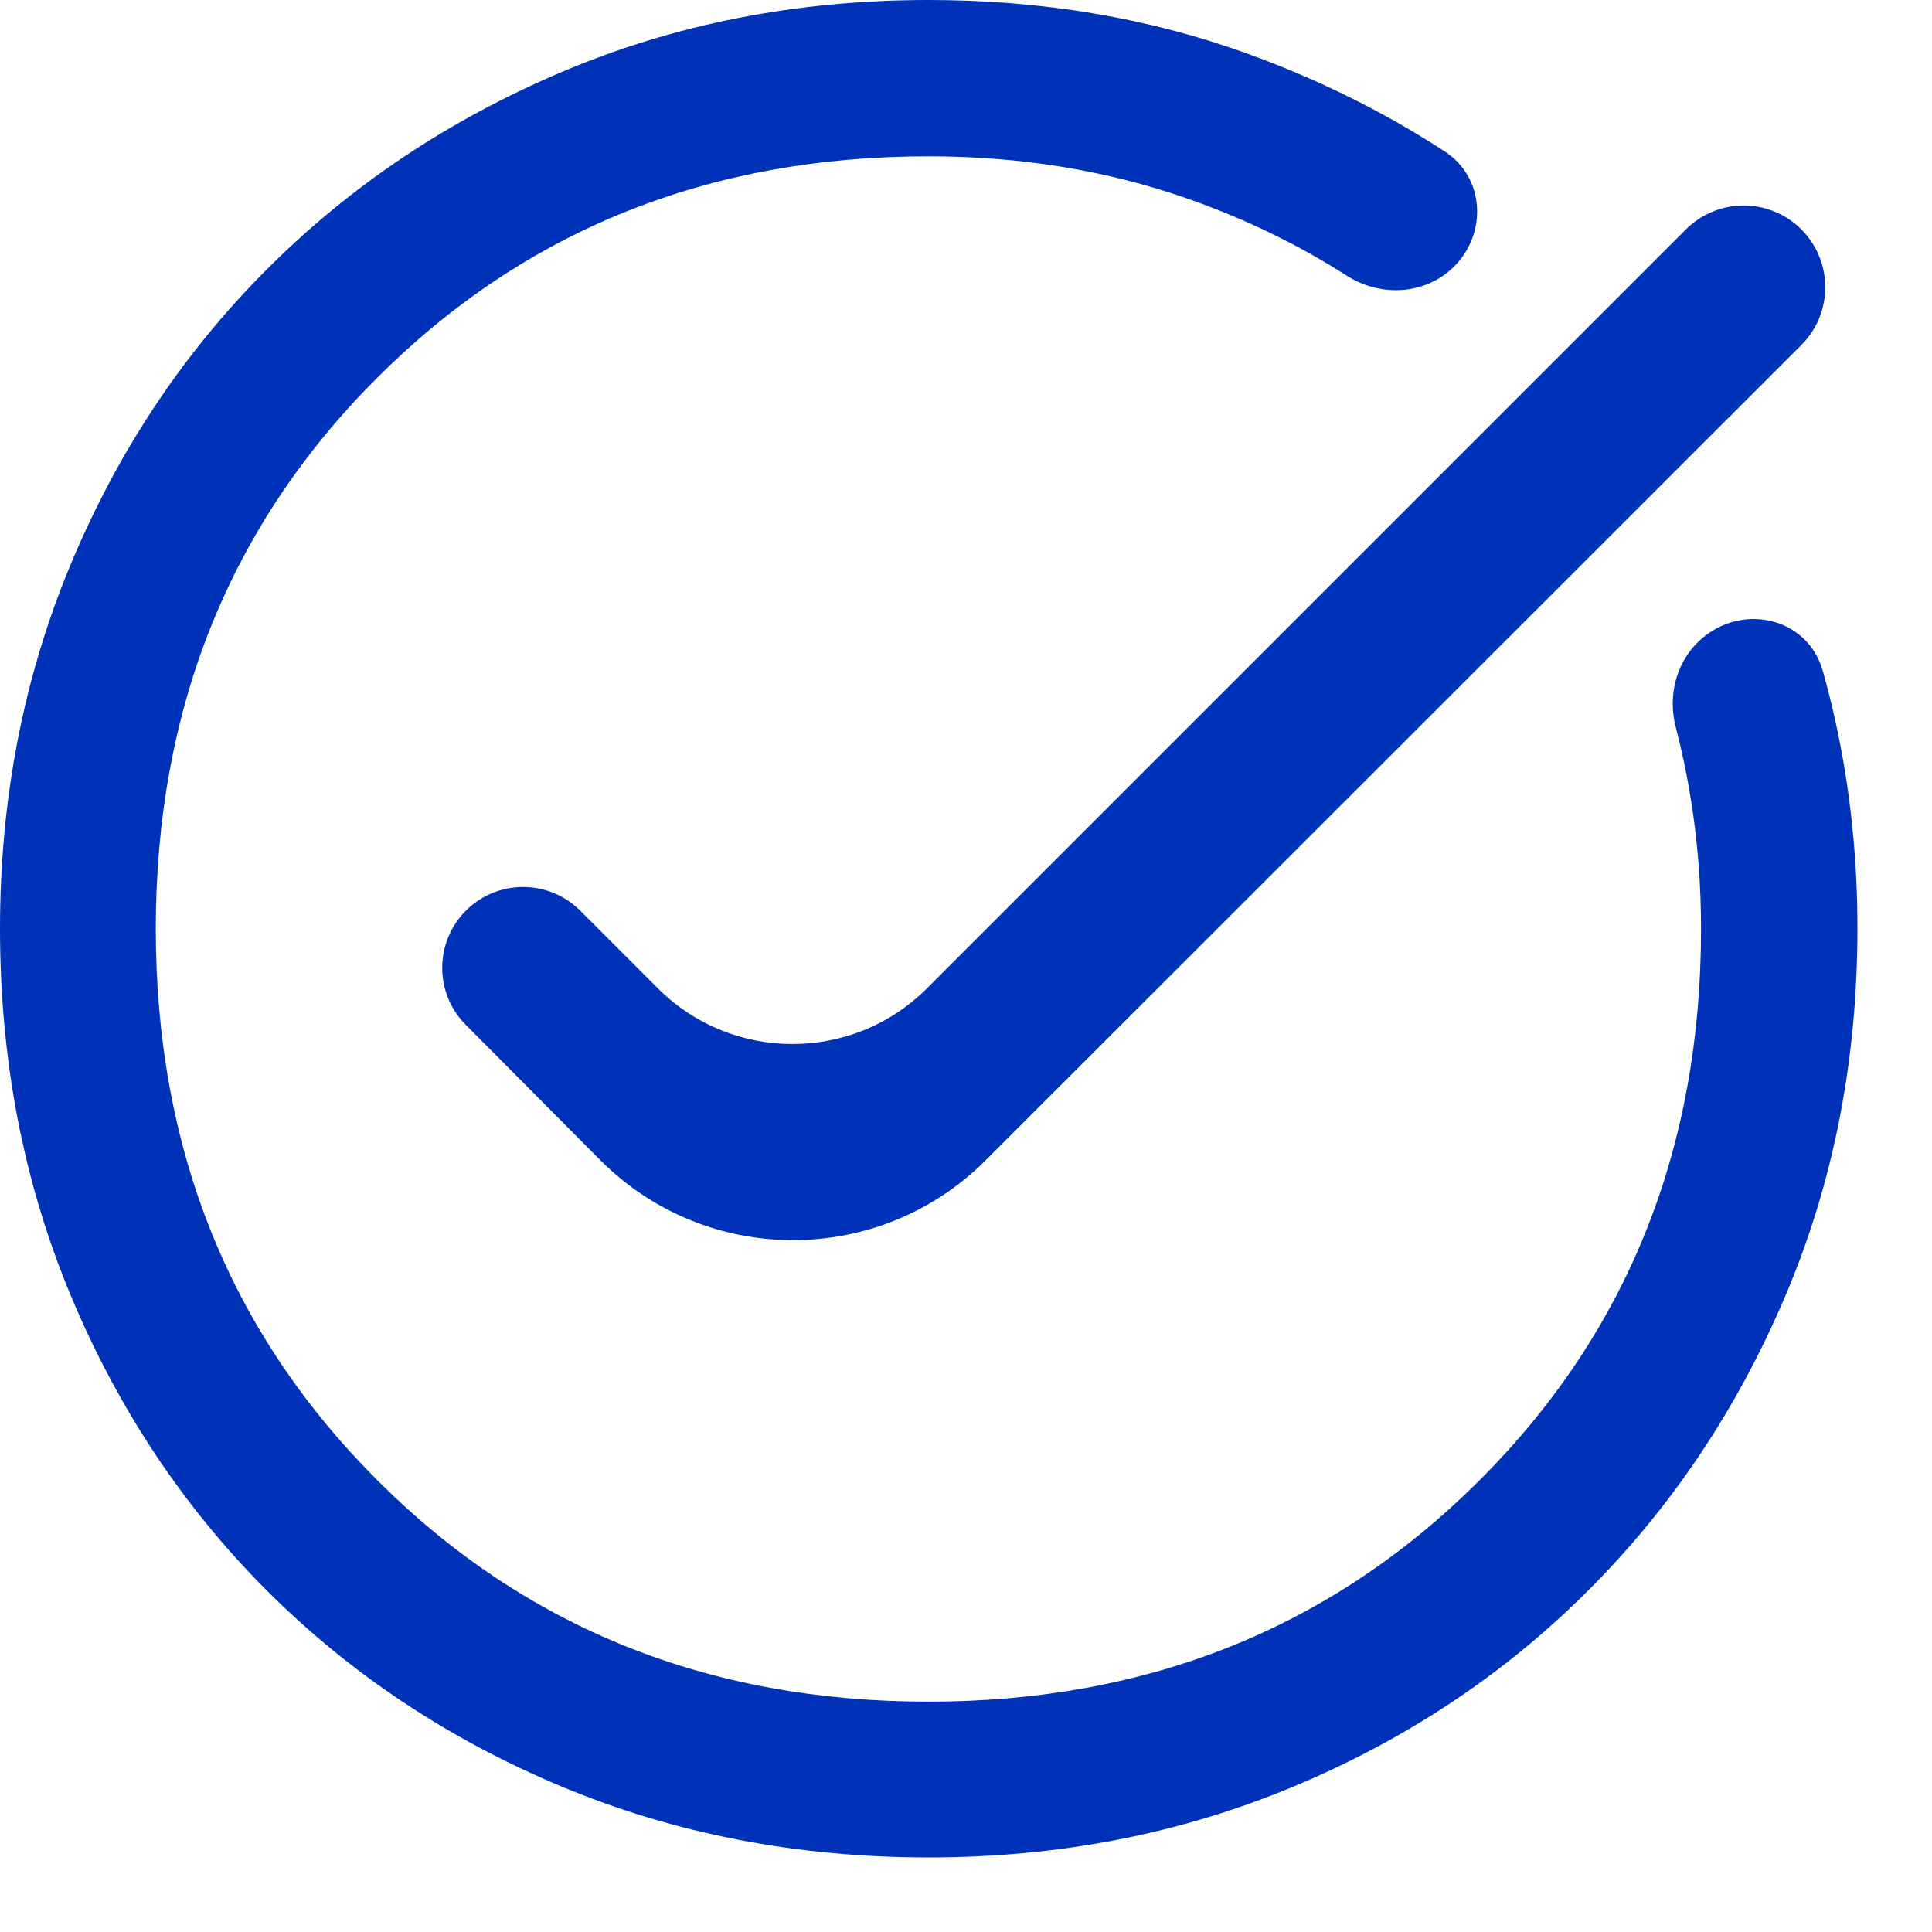 <svg width="22" height="22" viewBox="0 0 22 22" fill="none" xmlns="http://www.w3.org/2000/svg">
<path d="M10.575 21.151C9.077 21.151 7.684 20.882 6.396 20.344C5.107 19.805 3.989 19.062 3.039 18.112C2.089 17.162 1.345 16.043 0.807 14.755C0.269 13.467 0 12.074 0 10.575C0 9.094 0.269 7.711 0.806 6.424C1.343 5.138 2.087 4.019 3.038 3.068C3.988 2.116 5.107 1.367 6.396 0.82C7.684 0.273 9.076 0 10.572 0C11.874 0 13.09 0.205 14.218 0.616C15.017 0.906 15.762 1.276 16.451 1.724C16.906 2.019 16.94 2.655 16.556 3.037C16.232 3.359 15.722 3.386 15.337 3.14C14.771 2.778 14.161 2.484 13.509 2.257C12.598 1.939 11.619 1.78 10.572 1.78C8.071 1.78 5.979 2.62 4.297 4.3C2.615 5.979 1.774 8.072 1.774 10.578C1.774 13.083 2.615 15.176 4.297 16.856C5.978 18.537 8.07 19.377 10.571 19.377C13.073 19.377 15.165 18.537 16.847 16.857C18.529 15.177 19.37 13.085 19.37 10.579C19.37 10.077 19.332 9.589 19.256 9.113C19.211 8.83 19.153 8.552 19.082 8.279C18.994 7.938 19.077 7.571 19.325 7.321C19.791 6.853 20.58 7.007 20.758 7.644C20.826 7.887 20.886 8.133 20.936 8.382C21.079 9.086 21.151 9.817 21.151 10.574C21.151 12.073 20.878 13.467 20.331 14.755C19.784 16.043 19.035 17.163 18.083 18.113C17.132 19.064 16.013 19.808 14.727 20.345C13.44 20.882 12.057 21.151 10.575 21.151ZM11.222 13.214C10.009 14.427 8.041 14.424 6.832 13.207L5.303 11.669C4.946 11.31 4.947 10.73 5.304 10.371C5.663 10.011 6.247 10.01 6.607 10.37L7.491 11.254C8.337 12.1 9.71 12.1 10.556 11.254L19.197 2.613C19.558 2.252 20.142 2.249 20.506 2.606C20.875 2.969 20.878 3.563 20.512 3.929L11.222 13.214Z" fill="#0032B9"/>
</svg>
